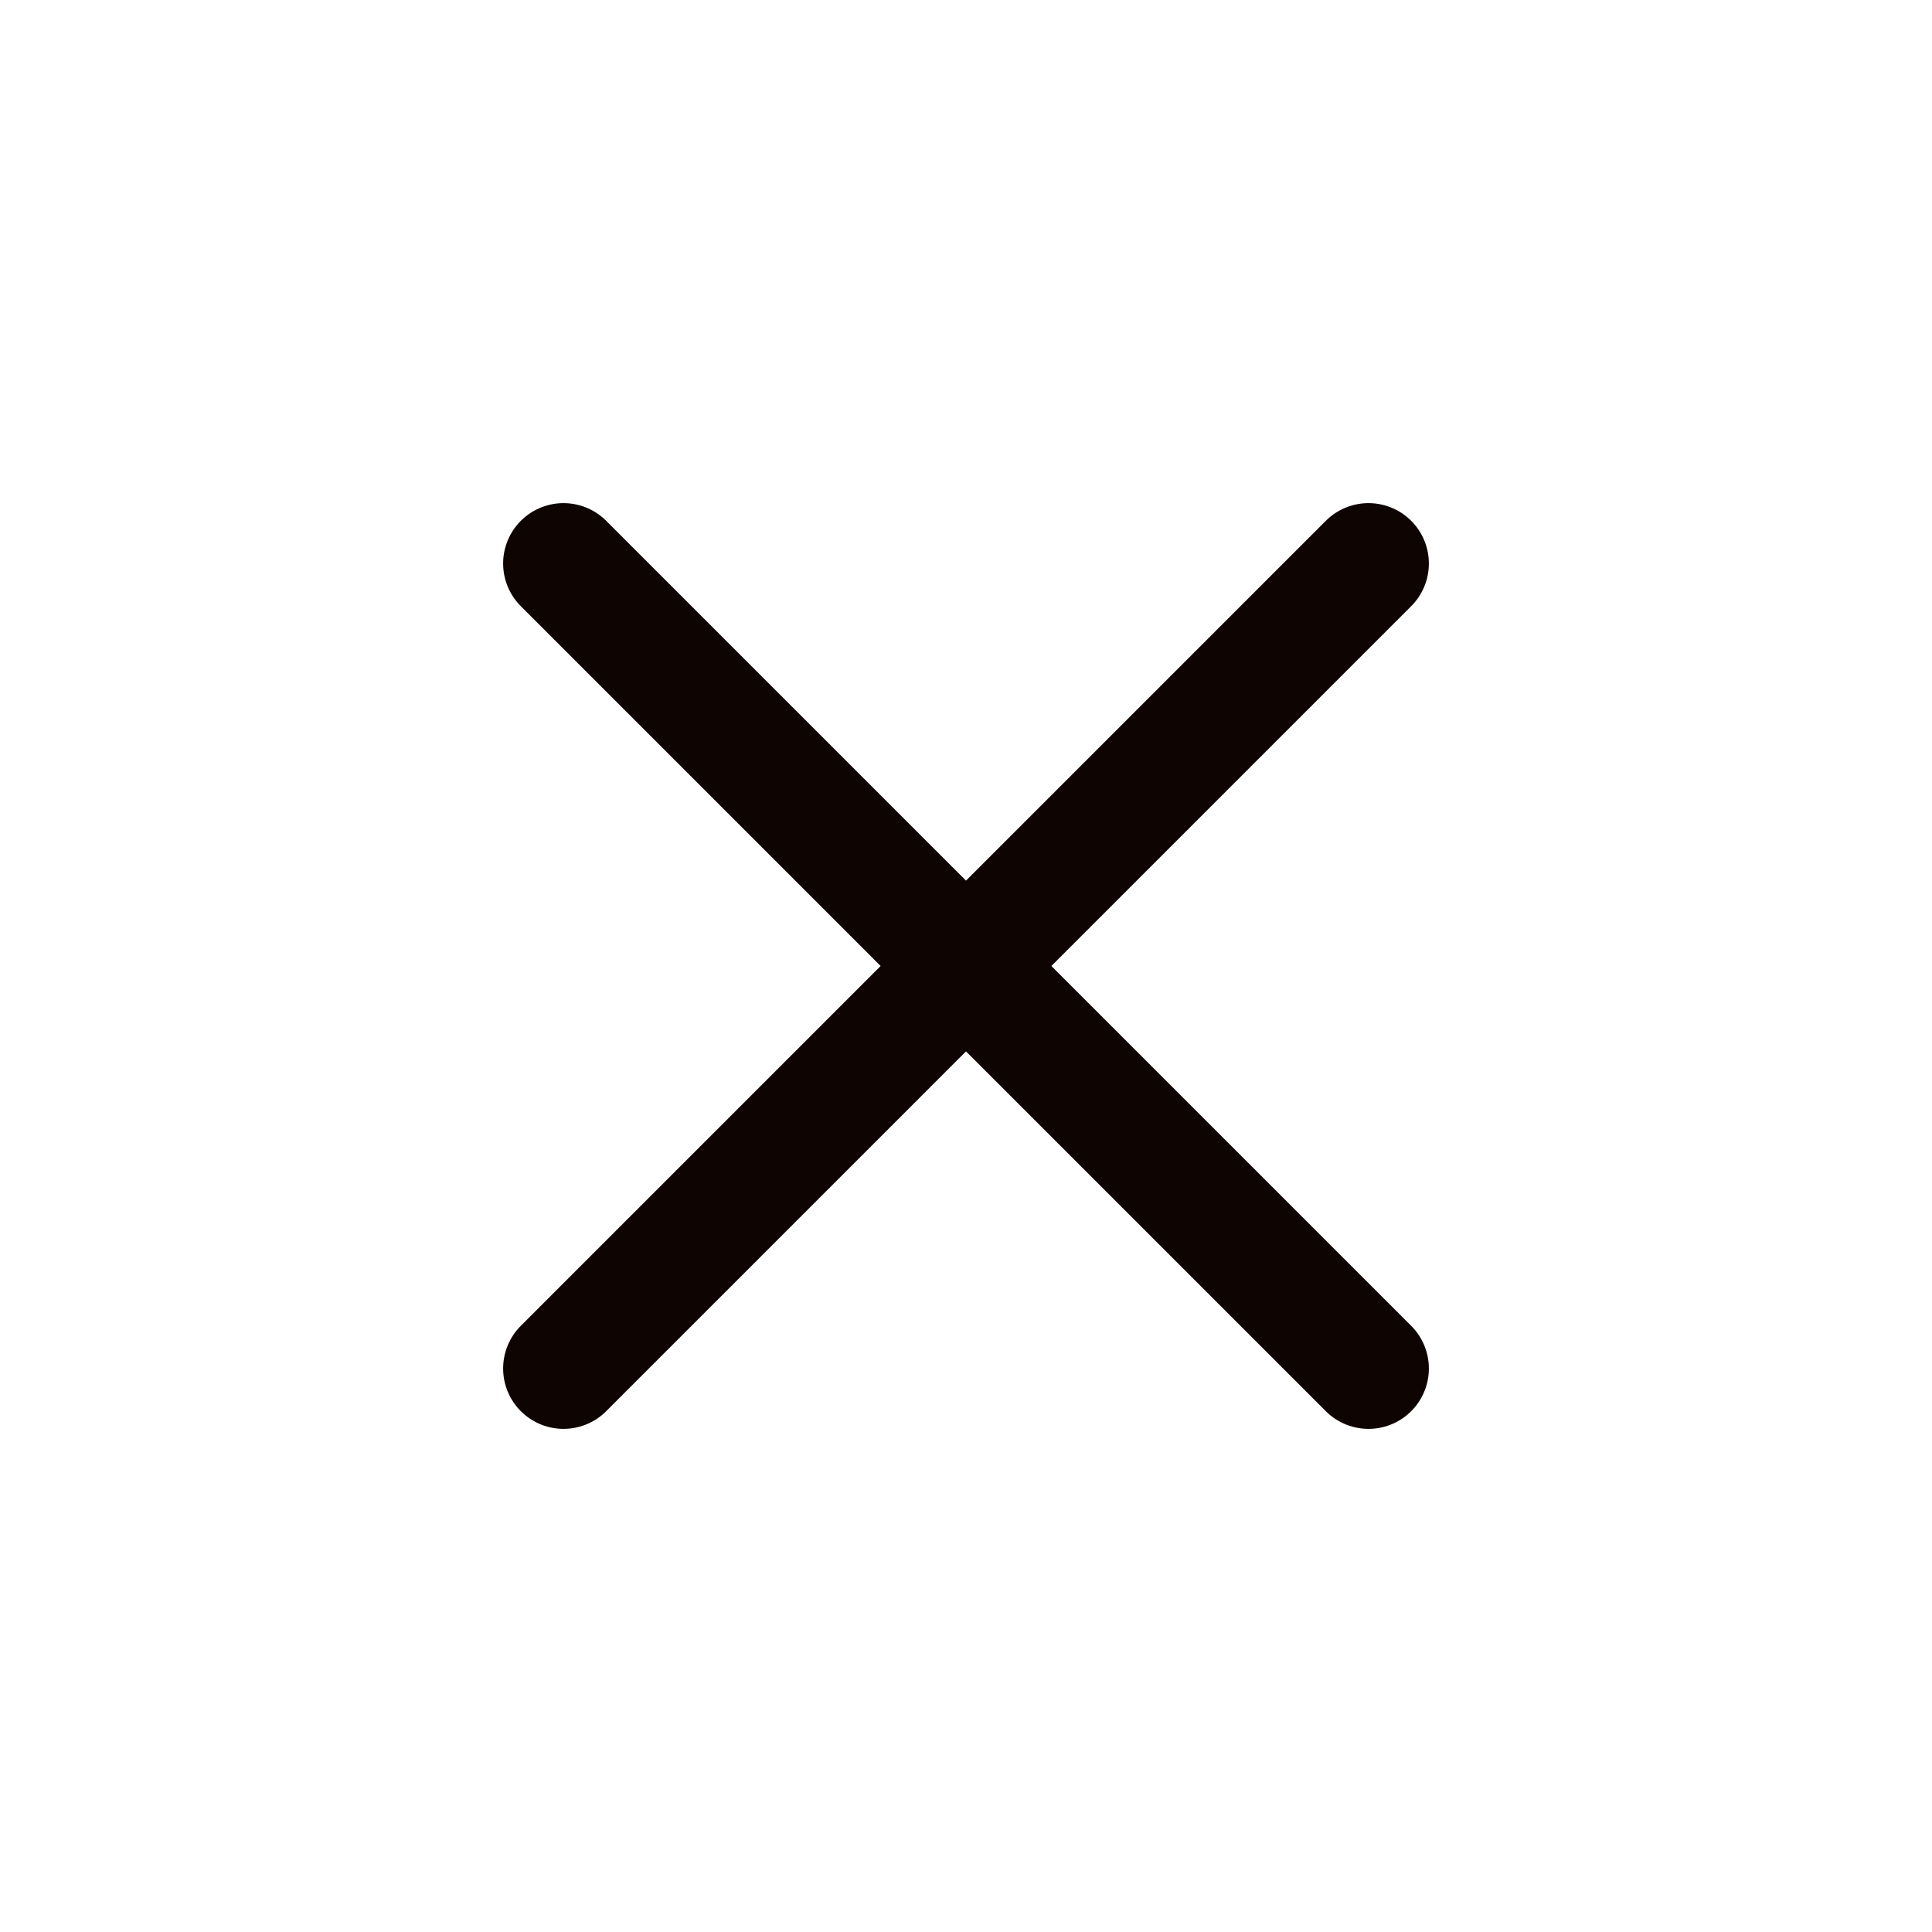 <svg width="24" height="24" viewBox="0 0 24 24" fill="none" xmlns="http://www.w3.org/2000/svg">
<g id="iconamoon:close-light">
<path id="Vector" d="M7 7L17 17M7 17L17 7" stroke="#0E0502" stroke-width="1.5" stroke-linecap="round" stroke-linejoin="round"/>
</g>
</svg>
